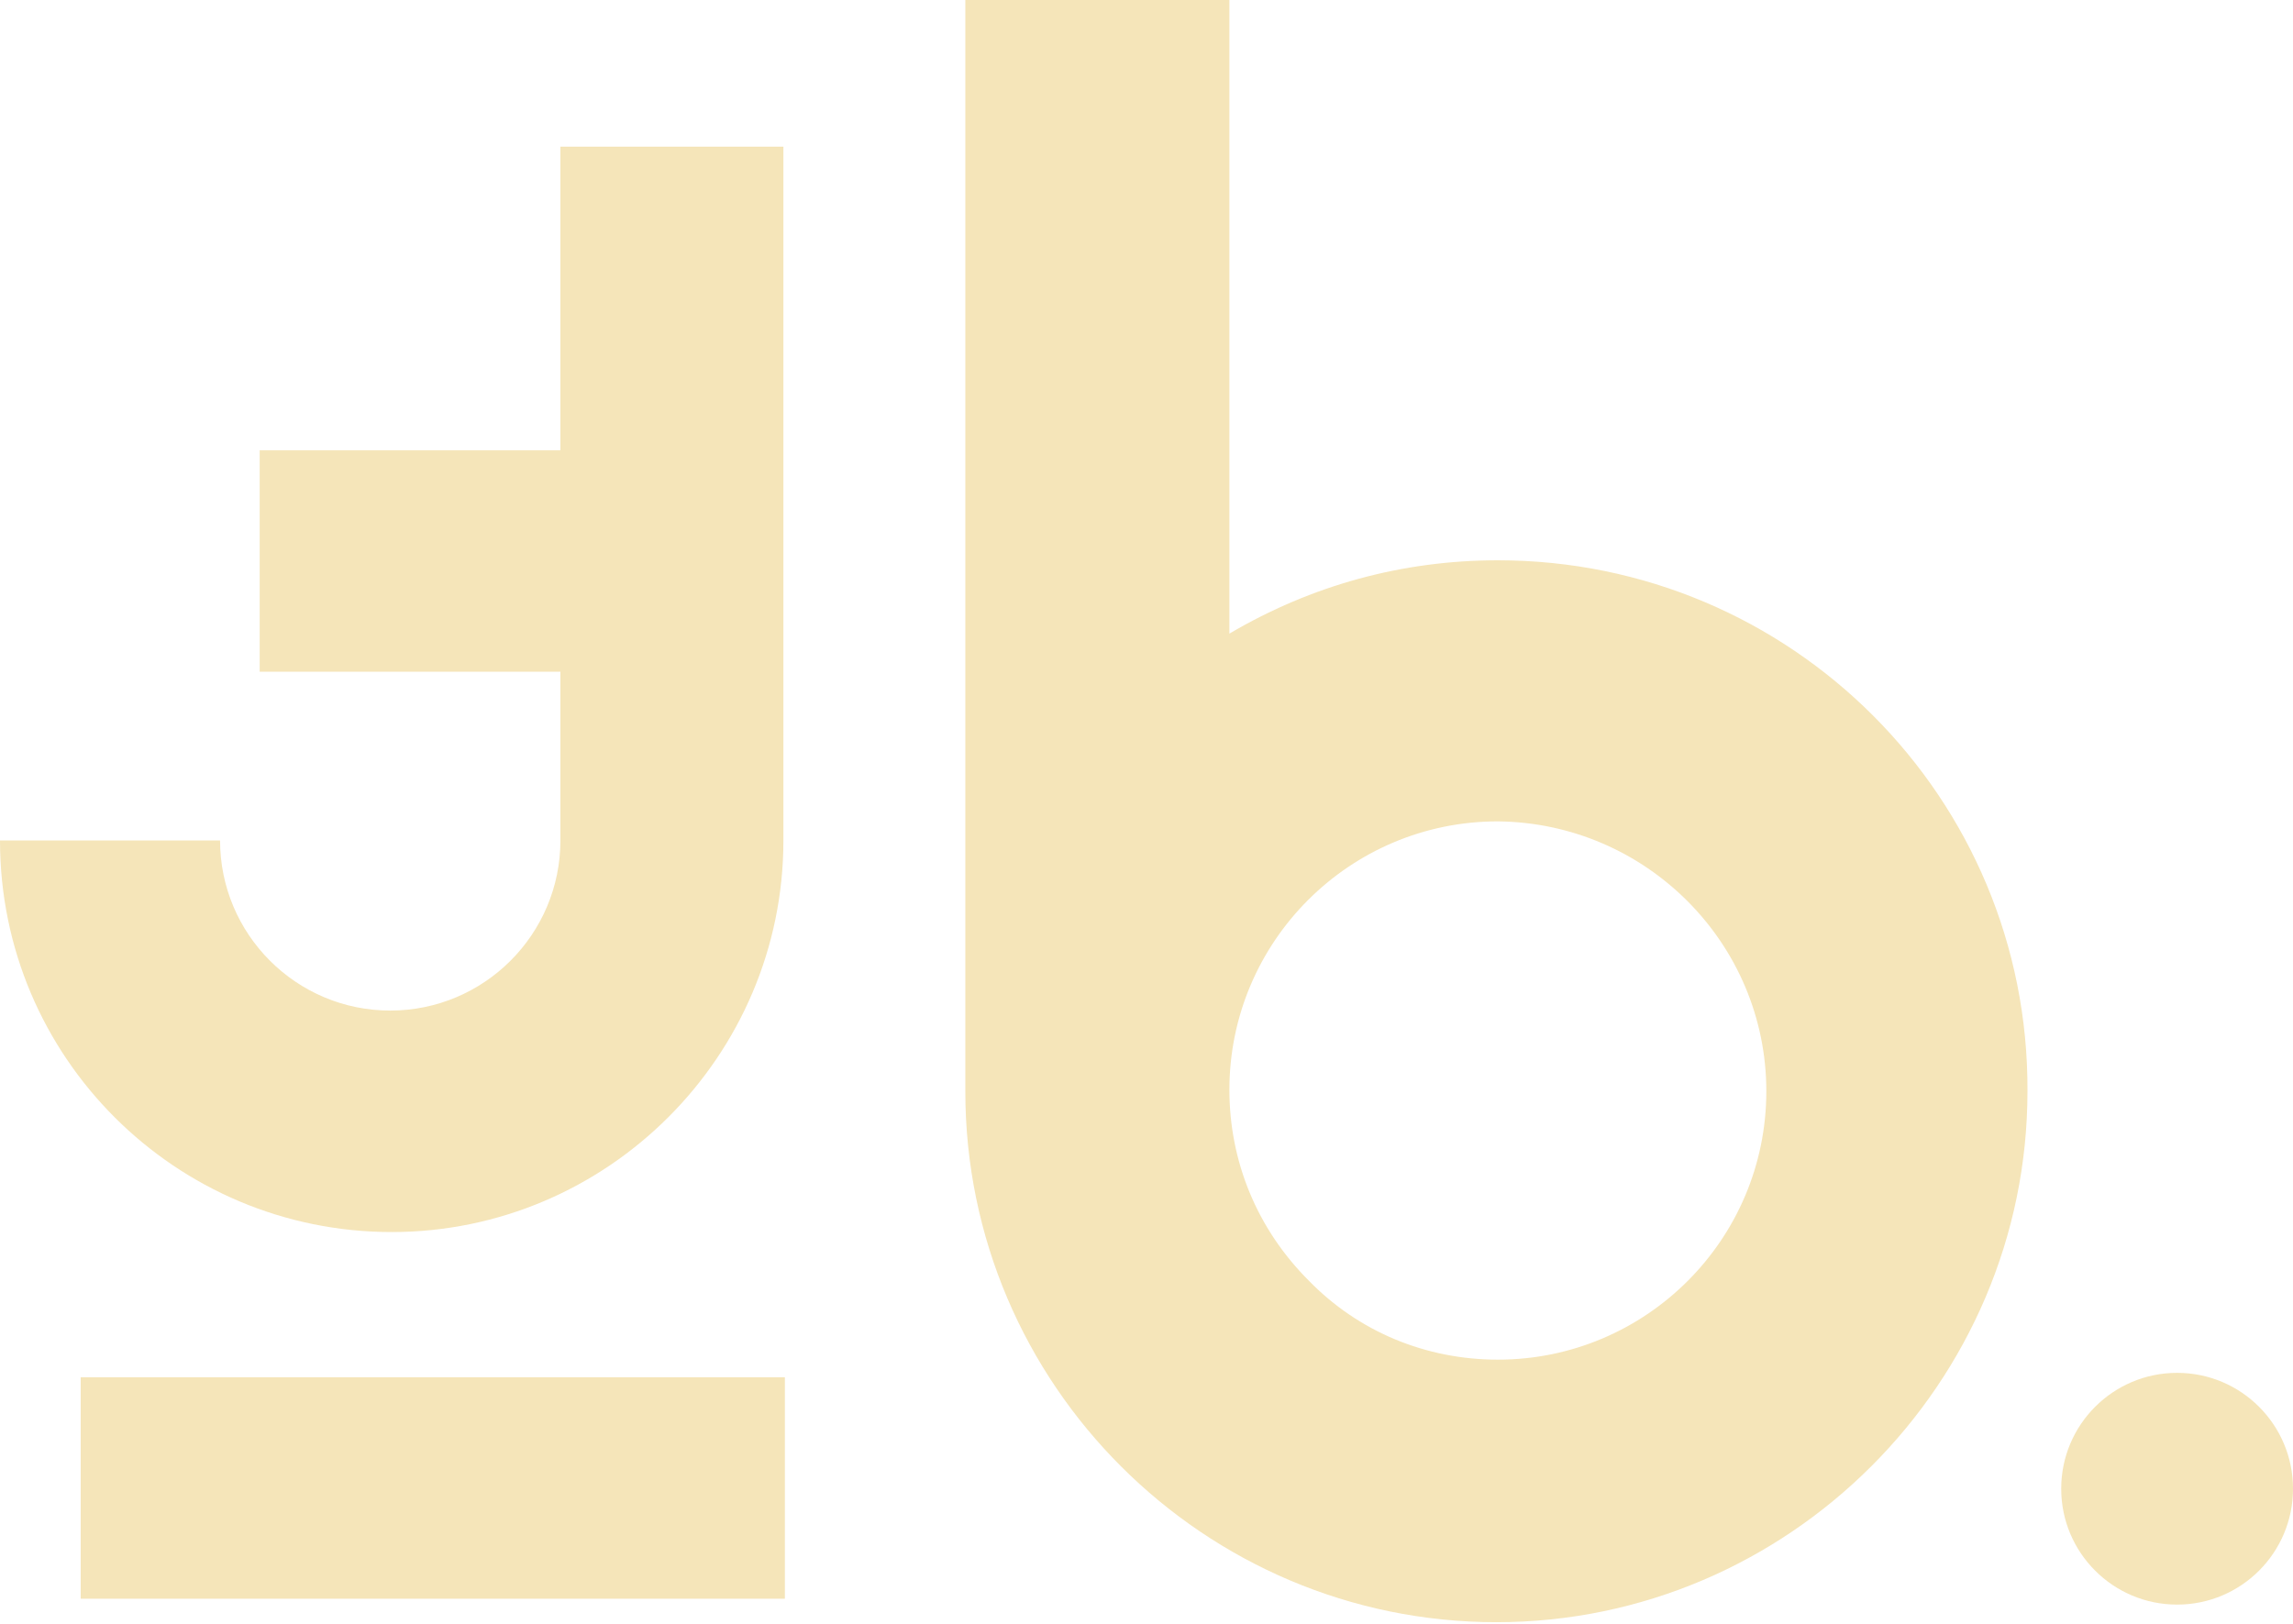 <?xml version="1.0" encoding="utf-8"?>
<!-- Generator: Adobe Illustrator 25.3.1, SVG Export Plug-In . SVG Version: 6.00 Build 0)  -->
<svg version="1.1" id="Layer_1" xmlns="http://www.w3.org/2000/svg" xmlns:xlink="http://www.w3.org/1999/xlink" x="0px" y="0px"
	 viewBox="0 0 15.63 11.07" style="enable-background:new 0 0 15.63 11.07;" xml:space="preserve">
<style type="text/css">
	.st0{fill:#F5E5B9;}
</style>
<g>
	<path class="st0" d="M10.21,3.82c-0.65,0-1.27,0.17-1.83,0.5V0H6.58l0,7.44c0,2,1.63,3.62,3.62,3.62s3.62-1.63,3.62-3.62
		C13.83,5.44,12.21,3.82,10.21,3.82z M12.04,7.44c0,1.01-0.82,1.83-1.83,1.83c-0.49,0-0.95-0.19-1.29-0.54
		c-0.35-0.35-0.54-0.81-0.54-1.3c0-1.01,0.82-1.83,1.83-1.83C11.22,5.61,12.04,6.43,12.04,7.44z"/>
	<g>
		<path class="st0" d="M3.82,1v2.07H1.77v1.51h2.05v1.15c0,0.64-0.52,1.16-1.16,1.16c-0.64,0-1.16-0.52-1.16-1.16H0
			C0,7.21,1.2,8.4,2.67,8.4s2.67-1.2,2.67-2.67V1H3.82z"/>
		<g>
			<rect x="0.55" y="9.39" class="st0" width="4.8" height="1.51"/>
		</g>
	</g>
	<g>
		<circle class="st0" cx="14.84" cy="10.15" r="0.79"/>
	</g>
</g>
</svg>

